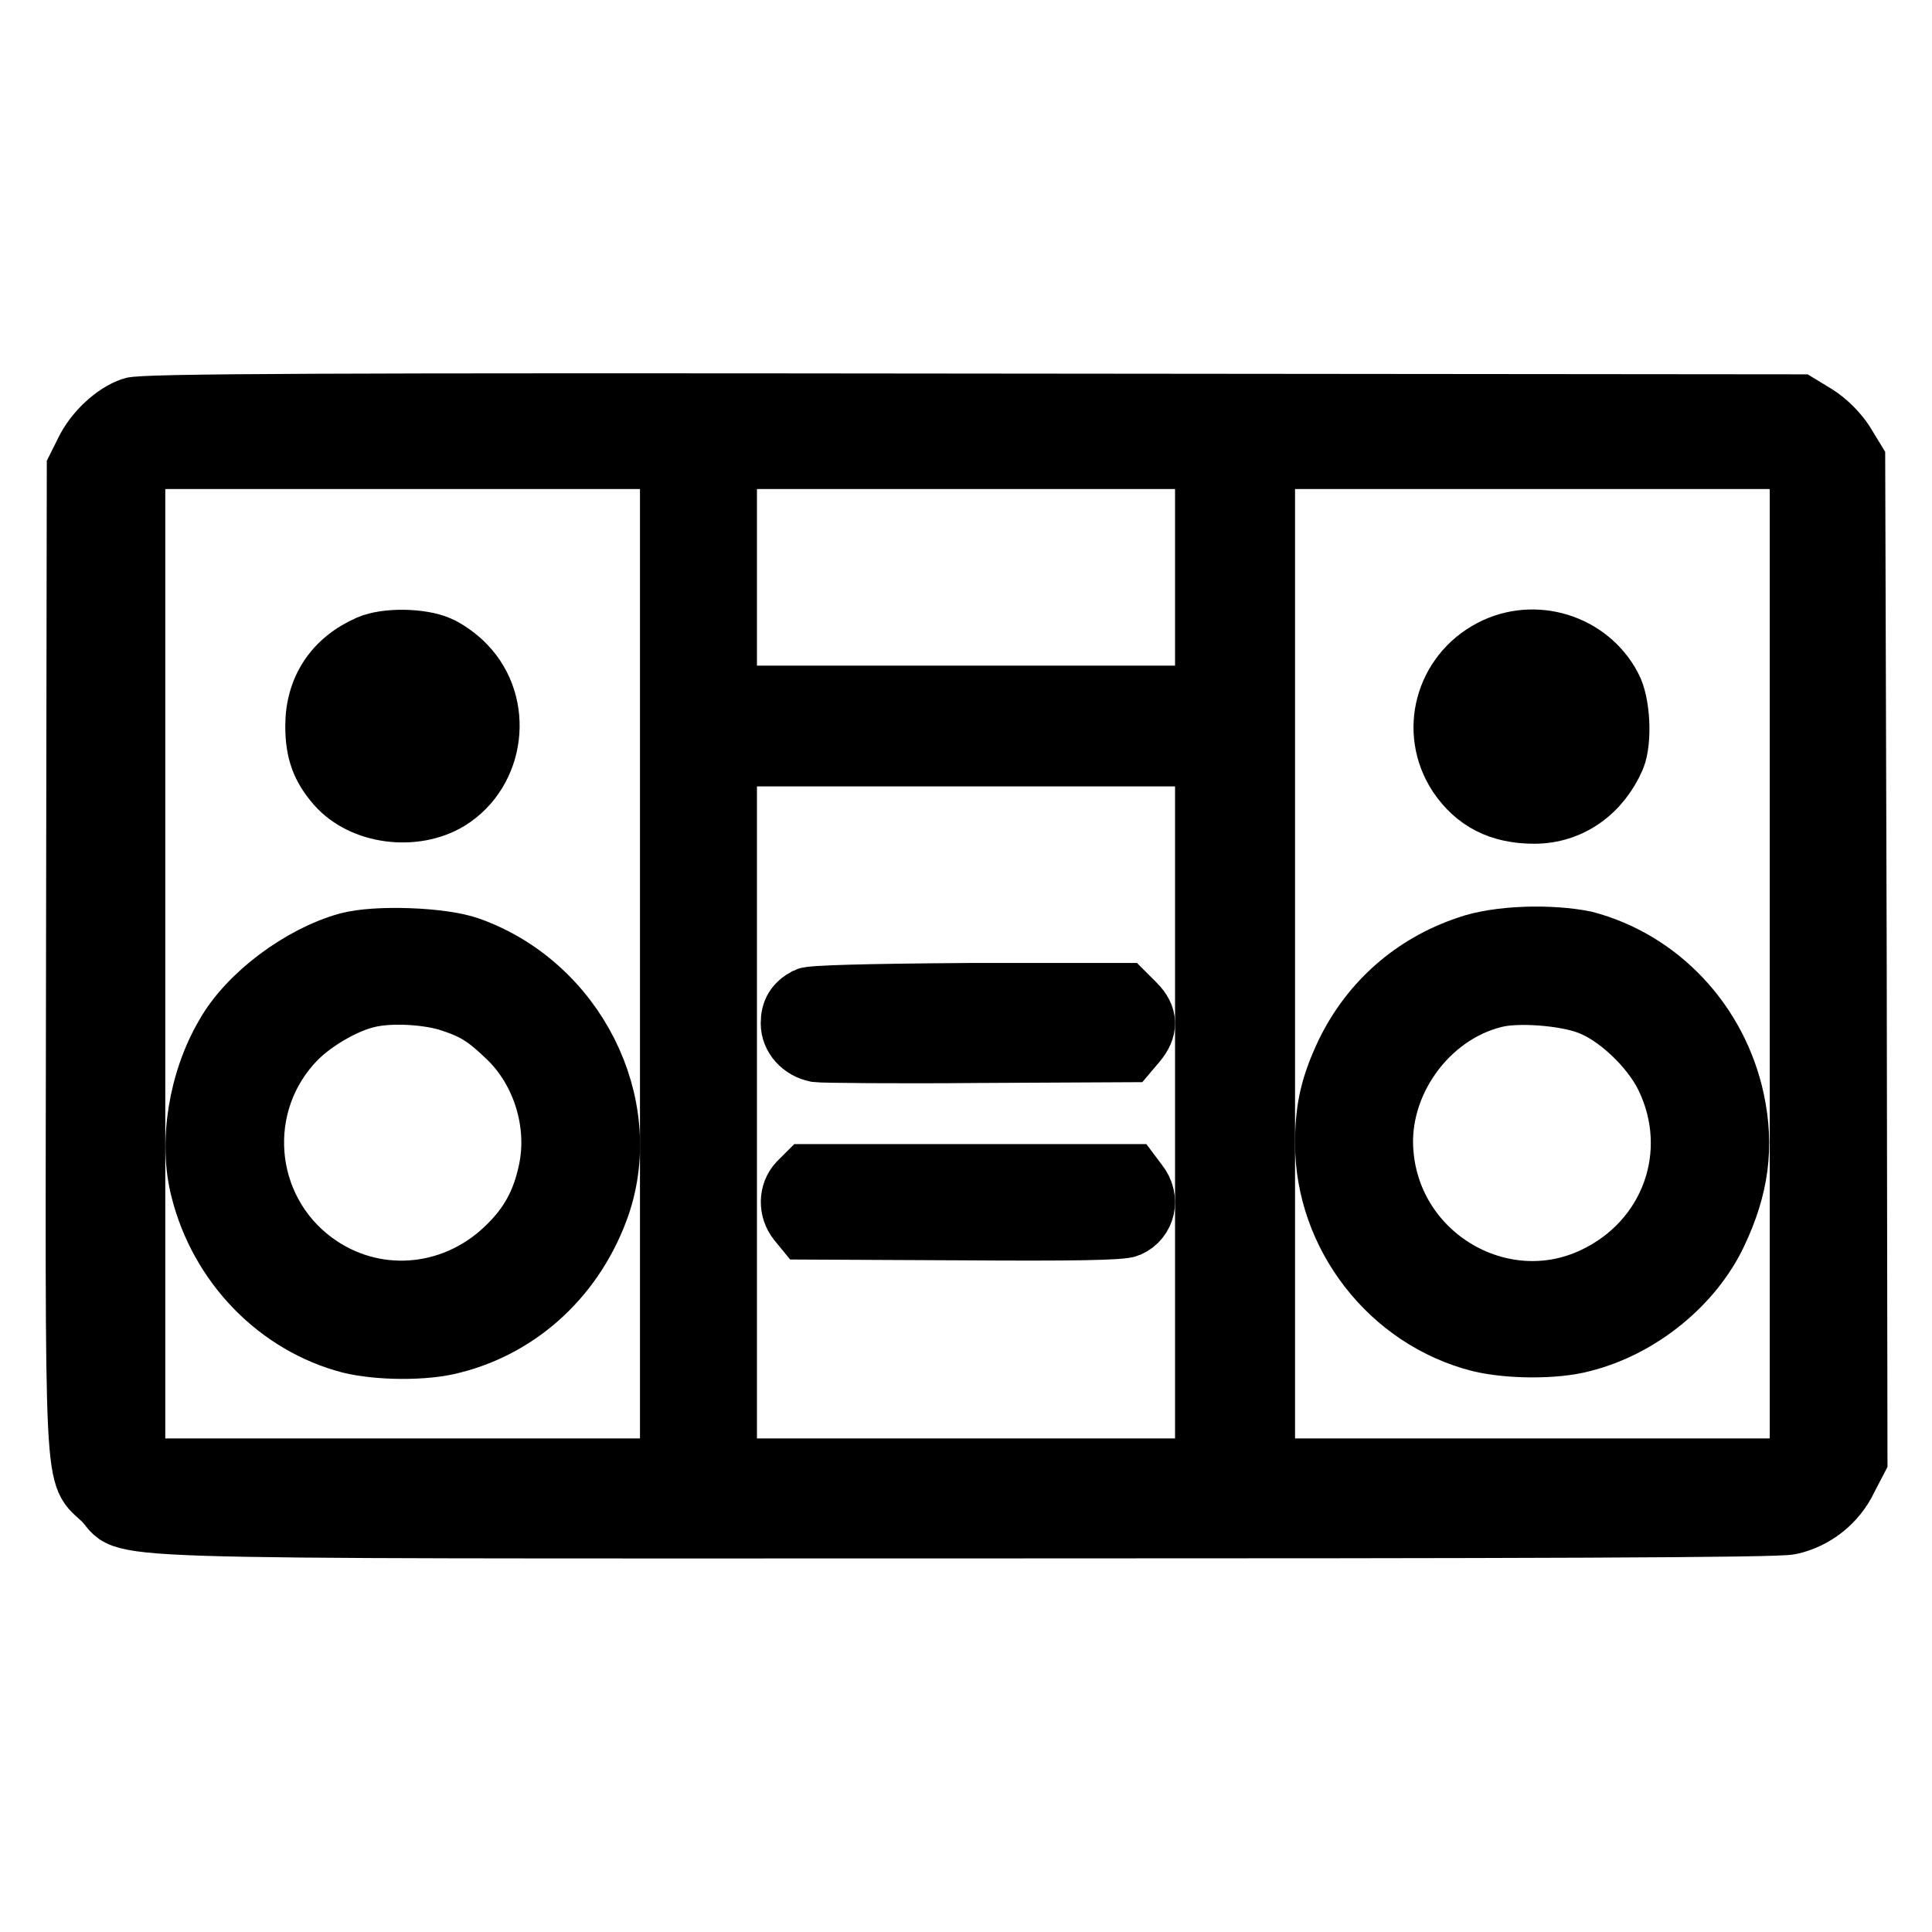 <?xml version="1.0" encoding="utf-8"?>
<!-- Svg Vector Icons : http://www.onlinewebfonts.com/icon -->
<!DOCTYPE svg PUBLIC "-//W3C//DTD SVG 1.1//EN" "http://www.w3.org/Graphics/SVG/1.1/DTD/svg11.dtd">
<svg version="1.1" xmlns="http://www.w3.org/2000/svg" xmlns:xlink="http://www.w3.org/1999/xlink" x="0px" y="0px" viewBox="0 0 256 256" enable-background="new 0 0 256 256" xml:space="preserve">
<g><g><g><path stroke-width="8" fill-opacity="0" stroke="#000000"  d="M17.5,54c-2.4,0.8-5,3.3-6.2,5.8L10.2,62l-0.1,64.7c-0.1,73.4-0.4,68.2,3.6,72.1c4,4-6.4,3.7,114.2,3.7c75.5,0,107.6-0.1,109.3-0.5c3.2-0.7,6.1-2.9,7.6-6.1l1.3-2.5l-0.1-66.2L245.8,61l-1.4-2.3c-0.9-1.4-2.3-2.8-3.7-3.7l-2.3-1.4l-109.6-0.1C43.5,53.4,18.8,53.5,17.5,54z M88.8,127.7v66.9H54.5H20.1l-1.1-1l-1.1-1v-64.7V63.1l1.2-1.1l1.1-1.2h34.3h34.3L88.8,127.7L88.8,127.7z M159.7,76.5v15.7H128H96.3V76.5V60.8H128h31.7V76.5L159.7,76.5z M237.3,62l1.2,1.1v64.6v64.6l-1.2,1.1l-1.1,1.2h-34.3h-34.3v-66.9V60.8h34.3h34.3L237.3,62z M159.7,147.4v47.2H128H96.3v-47.2v-47.2H128h31.7V147.4L159.7,147.4z"/><path stroke-width="8" fill-opacity="0" stroke="#000000"  d="M48.9,85.5c-4.6,2-7.1,5.8-7.1,10.7c0,3.4,0.8,5.5,2.8,7.8c3.4,3.9,10.3,4.8,14.9,2c6.1-3.8,7.2-12.6,2.2-17.8c-0.9-1-2.6-2.2-3.6-2.6C55.8,84.6,51.2,84.5,48.9,85.5z M56,93.6c1.5,1.5,1.7,2.8,0.8,4.4c-2,3.8-7.4,2.4-7.4-1.8C49.4,92.5,53.3,91,56,93.6z"/><path stroke-width="8" fill-opacity="0" stroke="#000000"  d="M46.1,124.9c-6.2,1.7-13.2,6.9-16.2,12.2c-3.6,6.1-4.9,14.3-3.3,20.5c2.5,10,10.2,17.9,19.8,20.4c3.7,0.9,9.9,1,13.6,0c9.1-2.3,16.3-9.1,19.5-18.3c4.6-13.5-3.3-29.2-17.3-34.2C58.6,124.2,49.8,123.9,46.1,124.9z M59.3,132.6c3.5,1.1,5,2,8.1,5c4.5,4.4,6.6,11.3,5.3,17.5c-0.9,4.3-2.6,7.4-5.8,10.4c-7.1,6.7-17.6,7.4-25.3,1.7c-9.6-7.1-10.7-21.1-2.3-29.6c2.4-2.4,6.4-4.7,9.4-5.4C51.5,131.5,56.2,131.7,59.3,132.6z"/><path stroke-width="8" fill-opacity="0" stroke="#000000"  d="M197.6,86.1c-6.1,3.2-8.2,10.8-4.4,16.6c2.3,3.4,5.5,5.1,10.1,5.1c4.7,0,8.7-2.8,10.7-7.4c0.9-2.2,0.7-7.2-0.5-9.4C210.5,85.3,203.3,83.1,197.6,86.1z M205.7,93.6c1.5,1.5,1.7,2.8,0.8,4.4c-2,3.8-7.4,2.4-7.4-1.8C199.1,92.5,203,91,205.7,93.6z"/><path stroke-width="8" fill-opacity="0" stroke="#000000"  d="M194.4,125.4c-7.1,2.4-12.7,7.3-16,14c-2.1,4.4-2.8,7.5-2.8,12.1c0,12.2,8.6,23.3,20.5,26.3c3.7,0.9,9.9,1,13.6,0c7.6-1.9,14.6-7.6,17.8-14.4c2.9-6.1,3.6-11.5,2.3-17.6c-2.2-10.3-9.9-18.5-19.8-21.1C205.6,123.8,198.6,123.9,194.4,125.4z M210.5,133.1c3.8,1.4,8.3,5.7,10.2,9.6c4.9,10.1,0.7,21.8-9.6,26.6c-12.2,5.7-26.7-2.8-27.8-16.5c-0.8-9.2,5.8-18.4,14.7-20.6C201,131.4,207.4,131.9,210.5,133.1z"/><path stroke-width="8" fill-opacity="0" stroke="#000000"  d="M106.9,132.2c-1.5,0.8-2.1,1.8-2.1,3.4c0,1.8,1.4,3.4,3.4,3.8c0.8,0.1,10.5,0.2,21.4,0.1l19.9-0.1l1.1-1.3c1.5-1.8,1.5-3.4-0.2-5.1l-1.4-1.4h-20.6C114.4,131.7,107.5,131.9,106.9,132.2z"/><path stroke-width="8" fill-opacity="0" stroke="#000000"  d="M105.8,156.7c-1.3,1.4-1.3,3.6-0.1,5.1l0.9,1.1l20.8,0.1c14.3,0.1,21.2,0,22.1-0.4c2.3-1,2.9-3.8,1.3-5.8l-0.9-1.2h-21.5h-21.5L105.8,156.7z"/></g></g></g>
</svg>